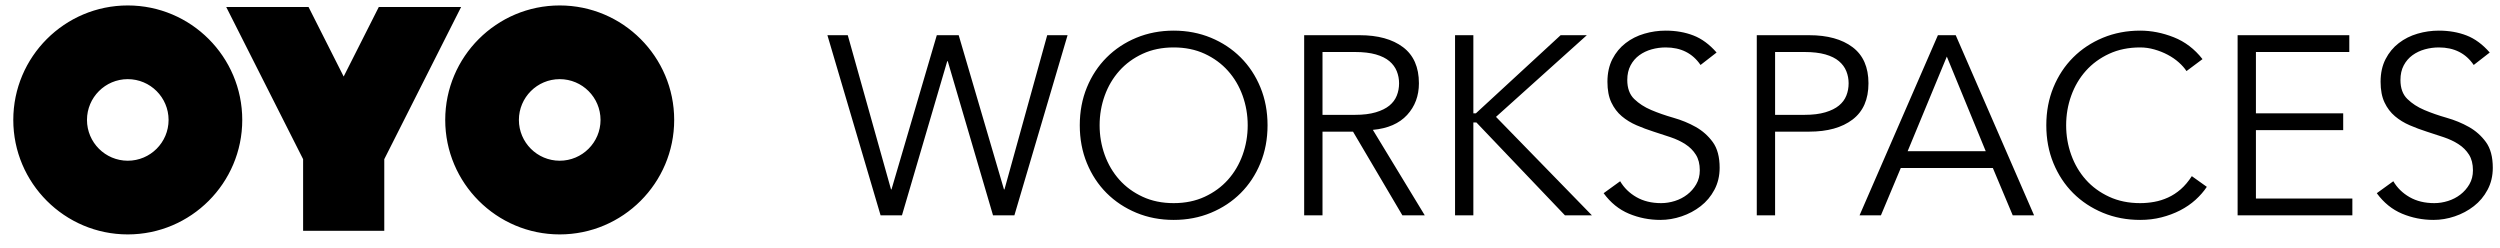 <svg width="111" height="11" viewBox="0 0 111 11" fill="none" xmlns="http://www.w3.org/2000/svg">
<g clip-path="url(#clip0_3_2172)">
<path d="M20.474 0.31L17.062 7.067V10.249H13.458V7.067L10.044 0.31H13.699L15.259 3.398L16.819 0.31H20.474ZM24.851 7.136C25.85 7.136 26.664 6.325 26.664 5.325C26.663 4.325 25.852 3.514 24.851 3.514C23.851 3.514 23.04 4.325 23.039 5.325C23.04 6.325 23.851 7.136 24.851 7.136ZM24.851 0.242C27.654 0.242 29.934 2.521 29.934 5.325C29.934 8.128 27.654 10.408 24.851 10.408C22.048 10.408 19.768 8.128 19.768 5.325C19.768 2.521 22.048 0.242 24.851 0.242ZM5.673 7.136C6.673 7.136 7.485 6.325 7.485 5.325C7.484 4.325 6.673 3.514 5.672 3.514C4.673 3.515 3.863 4.325 3.862 5.325C3.863 6.325 4.673 7.135 5.673 7.136ZM5.673 0.242C8.476 0.242 10.756 2.521 10.756 5.325C10.756 8.128 8.476 10.408 5.673 10.408C2.87 10.408 0.59 8.128 0.59 5.325C0.59 2.521 2.87 0.242 5.673 0.242ZM39.561 8.409H39.583L41.594 1.563H42.566L44.576 8.409H44.599L46.496 1.563H47.4L45.039 9.561H44.09L42.08 2.716H42.057L40.047 9.561H39.098L36.737 1.563H37.641L39.561 8.409ZM55.398 5.562C55.398 5.103 55.322 4.664 55.172 4.246C55.021 3.828 54.805 3.461 54.522 3.145C54.24 2.829 53.895 2.576 53.489 2.388C53.082 2.2 52.623 2.106 52.111 2.106C51.599 2.106 51.139 2.2 50.733 2.388C50.326 2.576 49.981 2.829 49.699 3.145C49.416 3.461 49.2 3.828 49.049 4.246C48.899 4.664 48.823 5.103 48.823 5.562C48.823 6.022 48.899 6.46 49.049 6.878C49.2 7.296 49.416 7.663 49.699 7.98C49.981 8.296 50.326 8.548 50.733 8.736C51.139 8.925 51.599 9.019 52.111 9.019C52.623 9.019 53.082 8.925 53.489 8.736C53.895 8.548 54.24 8.296 54.522 7.98C54.805 7.663 55.021 7.296 55.172 6.878C55.322 6.46 55.398 6.022 55.398 5.562ZM56.279 5.562C56.279 6.172 56.173 6.733 55.962 7.245C55.752 7.757 55.46 8.2 55.087 8.573C54.714 8.945 54.274 9.237 53.765 9.448C53.257 9.659 52.706 9.764 52.111 9.764C51.516 9.764 50.964 9.659 50.456 9.448C49.947 9.237 49.507 8.945 49.134 8.573C48.761 8.2 48.469 7.757 48.259 7.245C48.048 6.733 47.942 6.172 47.942 5.562C47.942 4.952 48.048 4.391 48.259 3.879C48.469 3.367 48.761 2.925 49.134 2.552C49.507 2.179 49.947 1.887 50.456 1.676C50.964 1.466 51.516 1.36 52.111 1.36C52.706 1.36 53.257 1.466 53.765 1.676C54.274 1.887 54.714 2.179 55.087 2.552C55.46 2.925 55.752 3.367 55.962 3.879C56.173 4.391 56.279 4.952 56.279 5.562ZM58.719 5.099H60.165C60.526 5.099 60.833 5.061 61.085 4.986C61.337 4.911 61.539 4.811 61.69 4.687C61.84 4.563 61.949 4.416 62.017 4.246C62.085 4.077 62.119 3.894 62.119 3.698C62.119 3.51 62.085 3.331 62.017 3.162C61.949 2.992 61.84 2.844 61.69 2.716C61.539 2.588 61.337 2.488 61.085 2.416C60.833 2.345 60.526 2.309 60.165 2.309H58.719V5.099ZM58.719 9.561H57.905V1.563H60.368C61.181 1.563 61.823 1.74 62.294 2.094C62.764 2.448 63 2.983 63 3.698C63 4.256 62.825 4.724 62.475 5.105C62.124 5.485 61.618 5.705 60.955 5.766L63.26 9.561H62.266L60.074 5.845H58.719V9.561ZM65.417 5.031H65.53L69.292 1.563H70.455L66.422 5.189L70.681 9.561H69.484L65.553 5.438H65.417V9.561H64.604V1.563H65.417V5.031ZM75.504 2.885C75.15 2.365 74.635 2.106 73.957 2.106C73.746 2.106 73.539 2.134 73.336 2.19C73.132 2.247 72.95 2.333 72.788 2.45C72.626 2.567 72.496 2.718 72.398 2.902C72.3 3.087 72.251 3.303 72.251 3.552C72.251 3.913 72.353 4.194 72.556 4.393C72.76 4.593 73.012 4.756 73.313 4.884C73.614 5.012 73.944 5.127 74.301 5.229C74.659 5.331 74.989 5.466 75.29 5.636C75.591 5.805 75.843 6.029 76.047 6.308C76.25 6.586 76.352 6.967 76.352 7.449C76.352 7.81 76.274 8.136 76.12 8.426C75.966 8.716 75.762 8.959 75.51 9.154C75.258 9.35 74.975 9.501 74.663 9.606C74.35 9.712 74.036 9.764 73.72 9.764C73.23 9.764 72.765 9.672 72.325 9.488C71.884 9.303 71.509 9 71.201 8.578L71.935 8.047C72.108 8.341 72.349 8.576 72.658 8.753C72.967 8.93 73.332 9.019 73.754 9.019C73.957 9.019 74.16 8.987 74.364 8.923C74.567 8.859 74.749 8.765 74.911 8.64C75.073 8.516 75.207 8.364 75.312 8.183C75.418 8.002 75.471 7.795 75.471 7.562C75.471 7.283 75.412 7.051 75.295 6.867C75.179 6.682 75.024 6.528 74.832 6.404C74.64 6.279 74.422 6.176 74.177 6.093C73.932 6.01 73.68 5.927 73.42 5.845C73.16 5.762 72.908 5.668 72.663 5.562C72.419 5.457 72.2 5.323 72.008 5.161C71.816 4.999 71.662 4.796 71.545 4.551C71.428 4.306 71.37 4 71.37 3.631C71.37 3.247 71.444 2.911 71.59 2.625C71.737 2.339 71.933 2.102 72.178 1.914C72.422 1.725 72.699 1.586 73.008 1.496C73.317 1.405 73.633 1.36 73.957 1.36C74.409 1.36 74.819 1.432 75.188 1.575C75.557 1.718 75.9 1.97 76.216 2.332L75.504 2.885ZM78.814 5.099H80.124C80.486 5.099 80.793 5.061 81.045 4.986C81.297 4.911 81.499 4.811 81.649 4.687C81.8 4.563 81.909 4.416 81.977 4.246C82.045 4.077 82.079 3.894 82.079 3.698C82.079 3.51 82.045 3.331 81.977 3.162C81.909 2.992 81.8 2.844 81.649 2.716C81.499 2.588 81.297 2.488 81.045 2.416C80.793 2.345 80.486 2.309 80.124 2.309H78.814V5.099ZM78.001 1.563H80.328C81.141 1.563 81.783 1.74 82.254 2.094C82.724 2.448 82.96 2.983 82.96 3.698C82.96 4.414 82.724 4.95 82.254 5.308C81.783 5.666 81.141 5.845 80.328 5.845H78.814V9.561H78.001V1.563ZM84.699 6.714H88.167L86.439 2.512L84.699 6.714ZM83.513 9.561H82.564L86.043 1.563H86.834L90.313 9.561H89.365L88.483 7.46H84.394L83.513 9.561ZM97.983 8.296C97.848 8.499 97.68 8.691 97.481 8.872C97.281 9.053 97.053 9.209 96.797 9.341C96.541 9.472 96.264 9.576 95.967 9.651C95.669 9.727 95.355 9.764 95.024 9.764C94.429 9.764 93.877 9.659 93.369 9.448C92.861 9.237 92.42 8.945 92.047 8.573C91.674 8.2 91.383 7.757 91.172 7.245C90.961 6.733 90.856 6.172 90.856 5.562C90.856 4.952 90.961 4.391 91.172 3.879C91.383 3.367 91.674 2.925 92.047 2.552C92.42 2.179 92.861 1.887 93.369 1.676C93.877 1.466 94.429 1.36 95.024 1.36C95.521 1.36 96.018 1.458 96.515 1.654C97.012 1.85 97.437 2.173 97.791 2.625L97.08 3.156C96.997 3.028 96.884 2.9 96.741 2.772C96.598 2.644 96.434 2.531 96.249 2.433C96.065 2.335 95.867 2.256 95.656 2.196C95.445 2.136 95.235 2.106 95.024 2.106C94.512 2.106 94.052 2.2 93.646 2.388C93.239 2.576 92.894 2.829 92.612 3.145C92.33 3.461 92.113 3.828 91.963 4.246C91.812 4.664 91.737 5.103 91.737 5.562C91.737 6.022 91.812 6.46 91.963 6.878C92.113 7.296 92.33 7.663 92.612 7.98C92.894 8.296 93.239 8.548 93.646 8.736C94.052 8.925 94.512 9.019 95.024 9.019C95.235 9.019 95.444 9 95.651 8.962C95.858 8.925 96.061 8.861 96.261 8.77C96.46 8.68 96.648 8.557 96.826 8.403C97.002 8.249 97.166 8.055 97.317 7.821L97.983 8.296ZM100.163 8.815H104.445V9.561H99.35V1.563H104.309V2.309H100.163V5.031H104.038V5.777H100.163V8.815ZM109.833 2.885C109.479 2.365 108.963 2.106 108.285 2.106C108.074 2.106 107.867 2.134 107.664 2.19C107.461 2.247 107.278 2.333 107.116 2.45C106.954 2.567 106.824 2.718 106.726 2.902C106.628 3.087 106.58 3.303 106.58 3.552C106.58 3.913 106.681 4.194 106.885 4.393C107.088 4.593 107.34 4.756 107.641 4.884C107.943 5.012 108.272 5.127 108.63 5.229C108.987 5.331 109.317 5.466 109.618 5.636C109.919 5.805 110.172 6.029 110.375 6.308C110.578 6.586 110.68 6.967 110.68 7.449C110.68 7.81 110.603 8.136 110.448 8.426C110.294 8.716 110.091 8.959 109.838 9.154C109.586 9.35 109.304 9.501 108.991 9.606C108.679 9.712 108.364 9.764 108.048 9.764C107.558 9.764 107.093 9.672 106.653 9.488C106.212 9.303 105.838 9 105.529 8.578L106.263 8.047C106.436 8.341 106.677 8.576 106.986 8.753C107.295 8.93 107.66 9.019 108.082 9.019C108.285 9.019 108.489 8.987 108.692 8.923C108.895 8.859 109.078 8.765 109.24 8.64C109.402 8.516 109.535 8.364 109.641 8.183C109.746 8.002 109.799 7.795 109.799 7.562C109.799 7.283 109.74 7.051 109.624 6.867C109.507 6.682 109.353 6.528 109.161 6.404C108.969 6.279 108.75 6.176 108.505 6.093C108.261 6.01 108.008 5.927 107.749 5.845C107.489 5.762 107.237 5.668 106.992 5.562C106.747 5.457 106.529 5.323 106.337 5.161C106.145 4.999 105.99 4.796 105.874 4.551C105.757 4.306 105.698 4 105.698 3.631C105.698 3.247 105.772 2.911 105.919 2.625C106.066 2.339 106.261 2.102 106.506 1.914C106.751 1.725 107.028 1.586 107.336 1.496C107.645 1.405 107.961 1.36 108.285 1.36C108.737 1.36 109.147 1.432 109.516 1.575C109.885 1.718 110.228 1.97 110.544 2.332L109.833 2.885Z" fill="black"/>
</g>
<defs>
<clipPath id="clip0_3_2172">
<rect width="110.135" height="10.166" fill="white" transform="translate(0.59 0.242)"/>
</clipPath>
</defs>
</svg>
